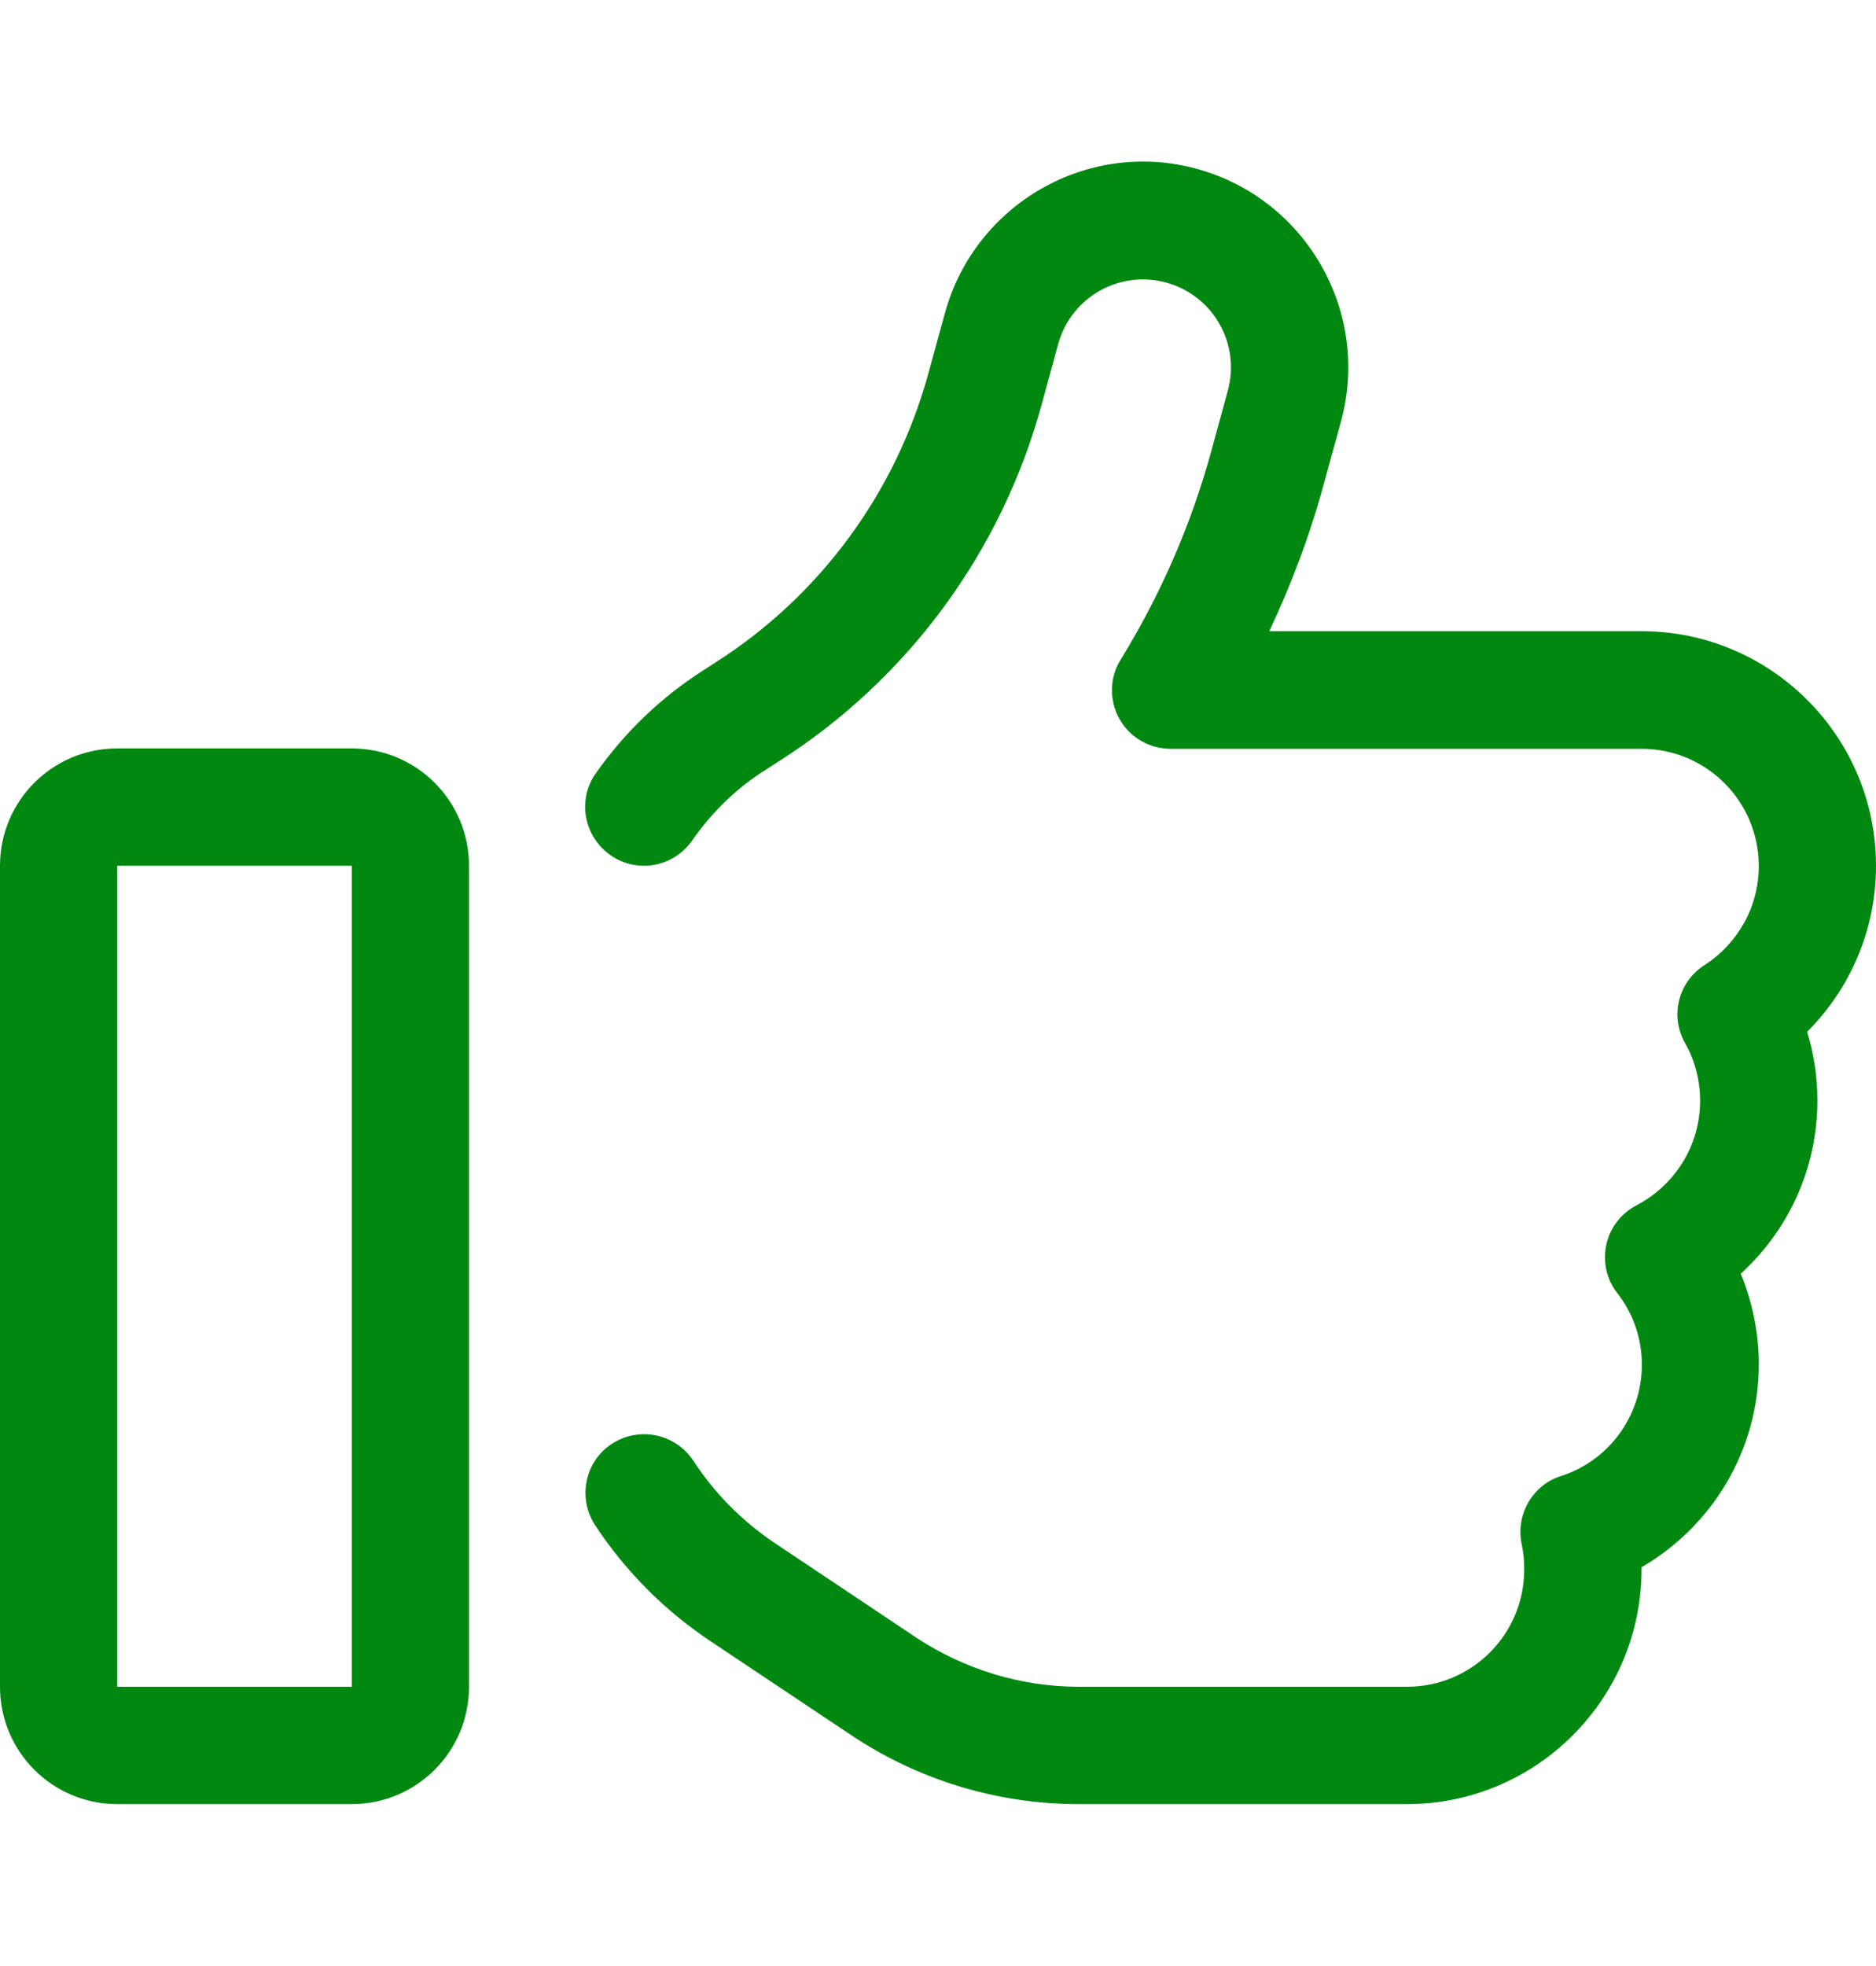 <svg width="21" height="22" viewBox="0 0 21 22" fill="none" xmlns="http://www.w3.org/2000/svg">
<path d="M11.845 3.851C11.989 3.326 12.53 3.018 13.055 3.162C13.58 3.306 13.888 3.847 13.744 4.372L13.56 5.045C13.334 5.873 12.99 6.657 12.547 7.378C12.419 7.579 12.415 7.834 12.53 8.043C12.645 8.252 12.867 8.379 13.104 8.379H18.375C19.101 8.379 19.688 8.966 19.688 9.692C19.688 10.155 19.445 10.565 19.081 10.799C18.785 10.988 18.691 11.369 18.863 11.673C18.97 11.861 19.031 12.083 19.031 12.317C19.031 12.825 18.744 13.264 18.322 13.486C18.149 13.576 18.022 13.736 17.981 13.929C17.94 14.121 17.985 14.318 18.104 14.47C18.277 14.691 18.379 14.97 18.379 15.27C18.379 15.852 18.002 16.349 17.473 16.517C17.153 16.619 16.964 16.951 17.034 17.28C17.054 17.37 17.062 17.464 17.062 17.563C17.062 18.288 16.476 18.875 15.75 18.875H12.079C11.431 18.875 10.799 18.682 10.258 18.326L8.679 17.271C8.31 17.025 7.998 16.709 7.76 16.344C7.559 16.041 7.153 15.959 6.85 16.156C6.546 16.353 6.464 16.763 6.661 17.066C6.993 17.571 7.428 18.014 7.949 18.362L9.528 19.416C10.283 19.921 11.169 20.188 12.075 20.188H15.75C17.198 20.188 18.375 19.01 18.375 17.563V17.538C19.158 17.083 19.688 16.238 19.688 15.266C19.688 14.909 19.614 14.564 19.486 14.253C20.012 13.773 20.344 13.084 20.344 12.313C20.344 12.046 20.303 11.788 20.229 11.546C20.705 11.07 21 10.414 21 9.688C21 8.24 19.823 7.063 18.375 7.063H14.208C14.462 6.525 14.671 5.967 14.827 5.385L15.012 4.712C15.344 3.49 14.622 2.227 13.4 1.89C12.178 1.554 10.914 2.28 10.578 3.502L10.393 4.175C10.028 5.512 9.179 6.669 8.006 7.415L7.879 7.497C7.395 7.805 6.989 8.199 6.669 8.654C6.46 8.949 6.534 9.359 6.833 9.569C7.133 9.778 7.539 9.704 7.748 9.405C7.969 9.089 8.248 8.814 8.585 8.605L8.712 8.523C10.16 7.604 11.21 6.177 11.661 4.524L11.845 3.851ZM1.312 9.688H3.938V18.875H1.312V9.688ZM0 9.688V18.875C0 19.601 0.587 20.188 1.312 20.188H3.938C4.663 20.188 5.25 19.601 5.25 18.875V9.688C5.25 8.962 4.663 8.375 3.938 8.375H1.312C0.587 8.375 0 8.962 0 9.688Z" fill="#008810"/>
</svg>
